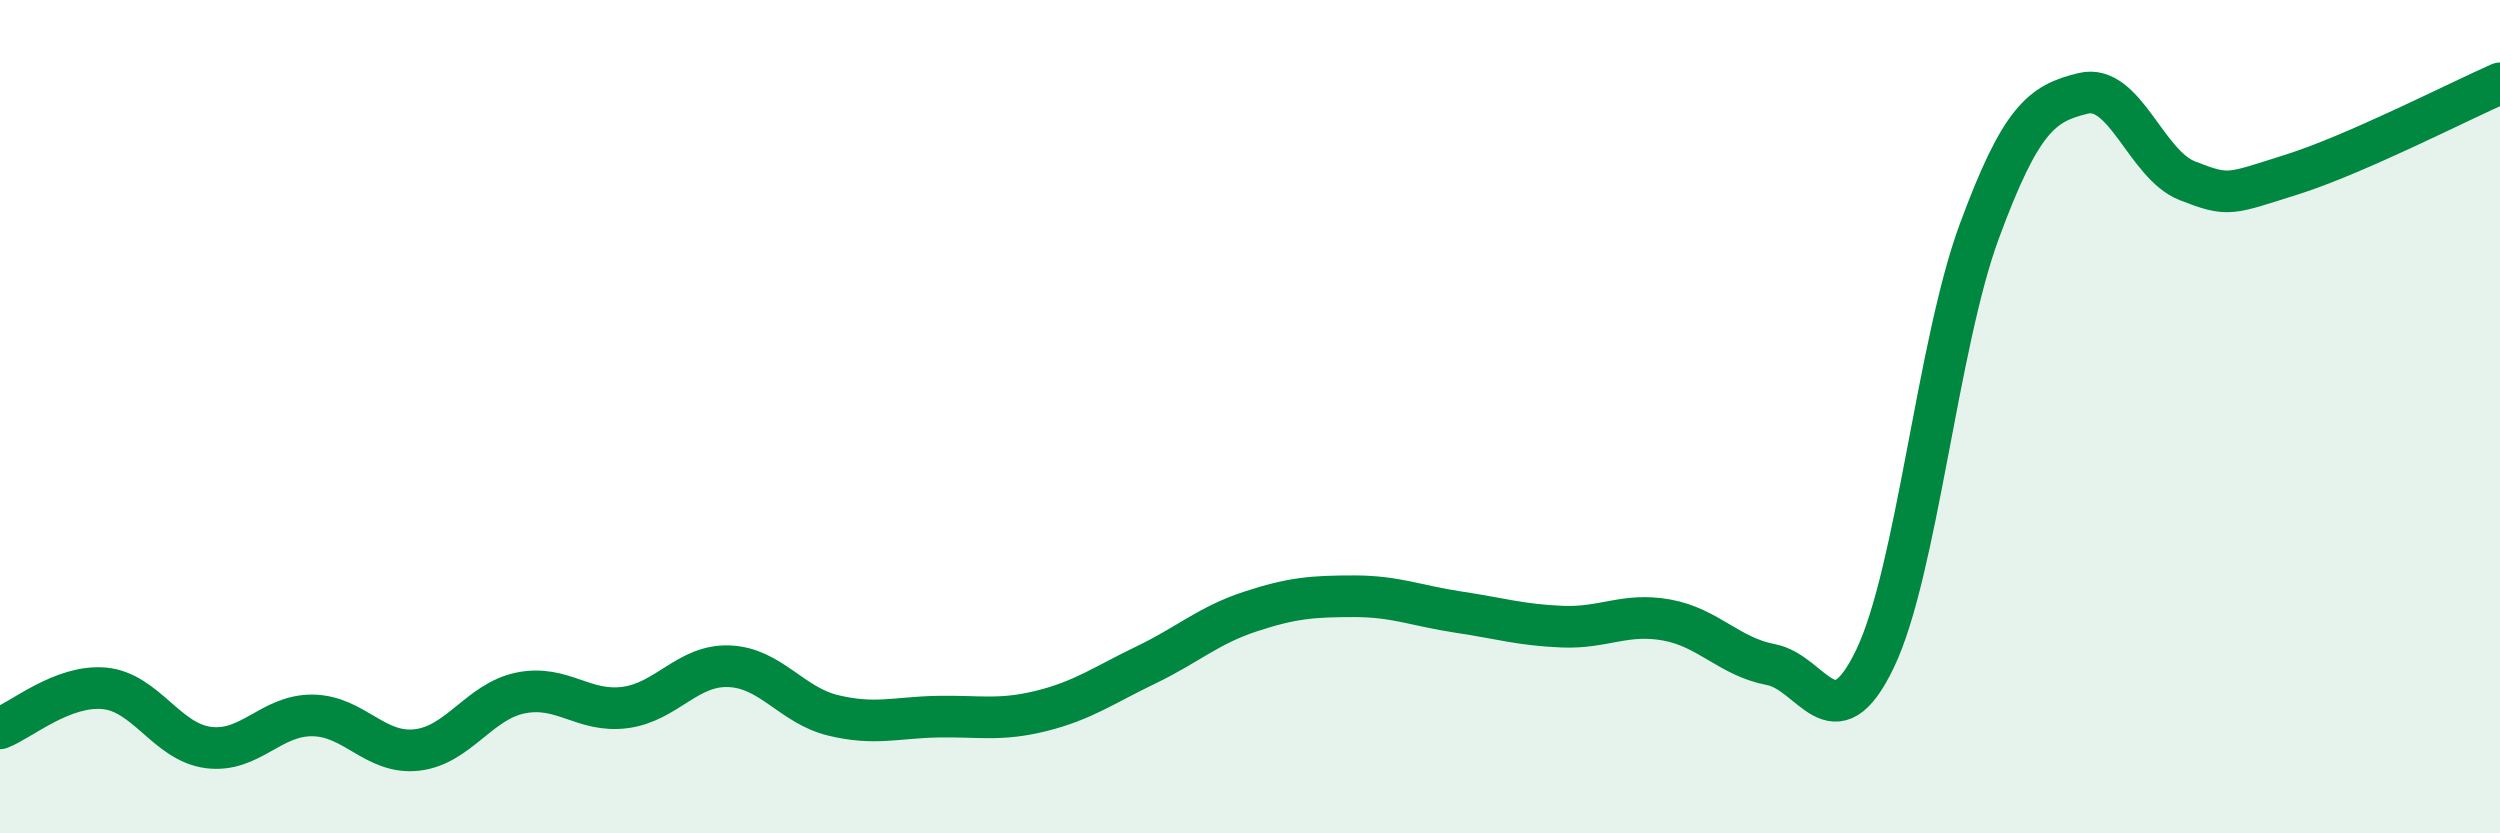 
    <svg width="60" height="20" viewBox="0 0 60 20" xmlns="http://www.w3.org/2000/svg">
      <path
        d="M 0,17.48 C 0.5,17.29 1.5,16.43 2.5,16.52 C 3.5,16.61 4,17.81 5,17.94 C 6,18.07 6.5,17.16 7.5,17.17 C 8.5,17.18 9,18.11 10,18 C 11,17.89 11.5,16.83 12.5,16.63 C 13.5,16.43 14,17.11 15,16.98 C 16,16.85 16.5,15.95 17.5,15.99 C 18.5,16.03 19,16.93 20,17.17 C 21,17.41 21.5,17.22 22.5,17.2 C 23.5,17.18 24,17.31 25,17.06 C 26,16.81 26.5,16.44 27.5,15.96 C 28.5,15.48 29,15.01 30,14.68 C 31,14.35 31.5,14.31 32.5,14.31 C 33.5,14.31 34,14.54 35,14.69 C 36,14.84 36.5,15 37.5,15.04 C 38.5,15.08 39,14.7 40,14.88 C 41,15.06 41.5,15.76 42.5,15.95 C 43.5,16.14 44,17.89 45,15.81 C 46,13.73 46.5,8.27 47.5,5.56 C 48.5,2.85 49,2.48 50,2.24 C 51,2 51.5,3.95 52.5,4.34 C 53.5,4.73 53.5,4.66 55,4.19 C 56.5,3.72 59,2.44 60,2L60 20L0 20Z"
        fill="#008740"
        opacity="0.1"
        stroke-linecap="round"
        stroke-linejoin="round"
      />
      <path
        d="M 0,17.48 C 0.5,17.29 1.5,16.43 2.5,16.52 C 3.5,16.61 4,17.81 5,17.94 C 6,18.07 6.5,17.16 7.5,17.17 C 8.5,17.18 9,18.11 10,18 C 11,17.89 11.5,16.83 12.5,16.63 C 13.5,16.43 14,17.11 15,16.98 C 16,16.85 16.5,15.95 17.5,15.99 C 18.5,16.03 19,16.93 20,17.17 C 21,17.41 21.5,17.22 22.5,17.2 C 23.5,17.18 24,17.31 25,17.06 C 26,16.81 26.5,16.44 27.5,15.96 C 28.5,15.48 29,15.01 30,14.68 C 31,14.35 31.5,14.31 32.5,14.31 C 33.5,14.31 34,14.54 35,14.69 C 36,14.84 36.5,15 37.5,15.04 C 38.5,15.08 39,14.7 40,14.88 C 41,15.06 41.5,15.76 42.5,15.95 C 43.5,16.14 44,17.89 45,15.81 C 46,13.73 46.5,8.27 47.5,5.56 C 48.5,2.85 49,2.48 50,2.24 C 51,2 51.5,3.95 52.5,4.34 C 53.5,4.73 53.5,4.66 55,4.19 C 56.5,3.72 59,2.44 60,2"
        stroke="#008740"
        stroke-width="1"
        fill="none"
        stroke-linecap="round"
        stroke-linejoin="round"
      />
    </svg>
  